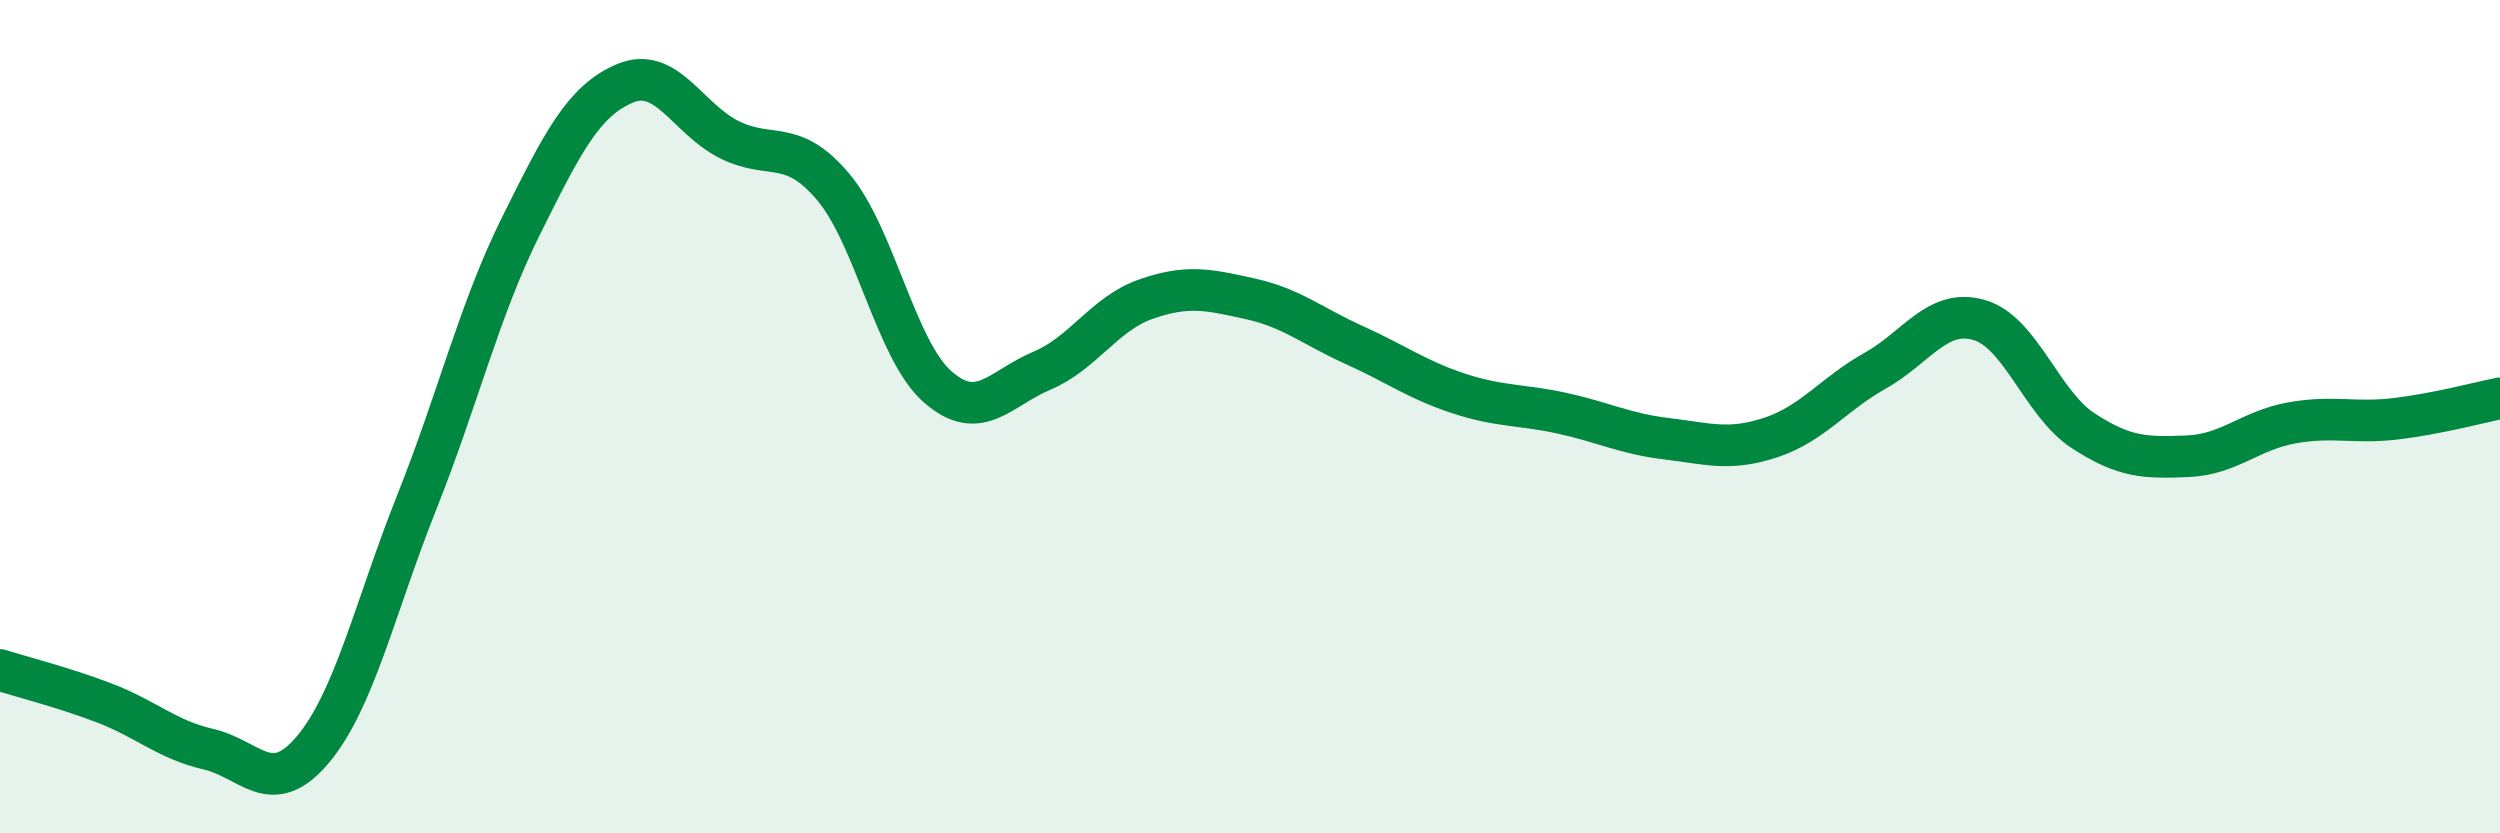 
    <svg width="60" height="20" viewBox="0 0 60 20" xmlns="http://www.w3.org/2000/svg">
      <path
        d="M 0,16.08 C 0.5,16.24 1.5,16.49 2.5,16.87 C 3.5,17.25 4,17.75 5,17.98 C 6,18.21 6.5,19.18 7.5,18 C 8.5,16.82 9,14.57 10,12.06 C 11,9.55 11.5,7.44 12.5,5.43 C 13.5,3.42 14,2.42 15,2 C 16,1.58 16.5,2.85 17.5,3.35 C 18.5,3.85 19,3.3 20,4.49 C 21,5.68 21.5,8.4 22.5,9.28 C 23.5,10.16 24,9.32 25,8.9 C 26,8.48 26.5,7.53 27.5,7.18 C 28.5,6.83 29,6.95 30,7.17 C 31,7.39 31.5,7.83 32.5,8.28 C 33.5,8.73 34,9.11 35,9.44 C 36,9.77 36.5,9.7 37.5,9.92 C 38.5,10.14 39,10.41 40,10.53 C 41,10.65 41.5,10.83 42.5,10.5 C 43.5,10.17 44,9.46 45,8.9 C 46,8.34 46.5,7.39 47.5,7.68 C 48.5,7.97 49,9.69 50,10.34 C 51,10.99 51.5,10.99 52.5,10.95 C 53.5,10.91 54,10.33 55,10.15 C 56,9.97 56.5,10.17 57.5,10.05 C 58.5,9.93 59.5,9.66 60,9.56L60 20L0 20Z"
        fill="#008740"
        opacity="0.1"
        stroke-linecap="round"
        stroke-linejoin="round"
      />
      <path
        d="M 0,16.08 C 0.5,16.24 1.5,16.49 2.5,16.87 C 3.5,17.25 4,17.75 5,17.98 C 6,18.21 6.5,19.18 7.5,18 C 8.5,16.82 9,14.57 10,12.06 C 11,9.55 11.5,7.44 12.5,5.43 C 13.5,3.42 14,2.42 15,2 C 16,1.58 16.5,2.85 17.5,3.35 C 18.5,3.85 19,3.3 20,4.49 C 21,5.68 21.5,8.4 22.5,9.28 C 23.5,10.16 24,9.32 25,8.9 C 26,8.48 26.5,7.53 27.5,7.18 C 28.5,6.83 29,6.95 30,7.17 C 31,7.39 31.5,7.83 32.5,8.28 C 33.5,8.73 34,9.11 35,9.44 C 36,9.77 36.5,9.7 37.5,9.92 C 38.5,10.14 39,10.41 40,10.53 C 41,10.65 41.5,10.83 42.5,10.5 C 43.5,10.17 44,9.46 45,8.9 C 46,8.34 46.5,7.39 47.5,7.68 C 48.5,7.97 49,9.69 50,10.34 C 51,10.99 51.5,10.99 52.5,10.95 C 53.5,10.91 54,10.33 55,10.15 C 56,9.97 56.5,10.17 57.5,10.05 C 58.5,9.93 59.5,9.66 60,9.56"
        stroke="#008740"
        stroke-width="1"
        fill="none"
        stroke-linecap="round"
        stroke-linejoin="round"
      />
    </svg>
  